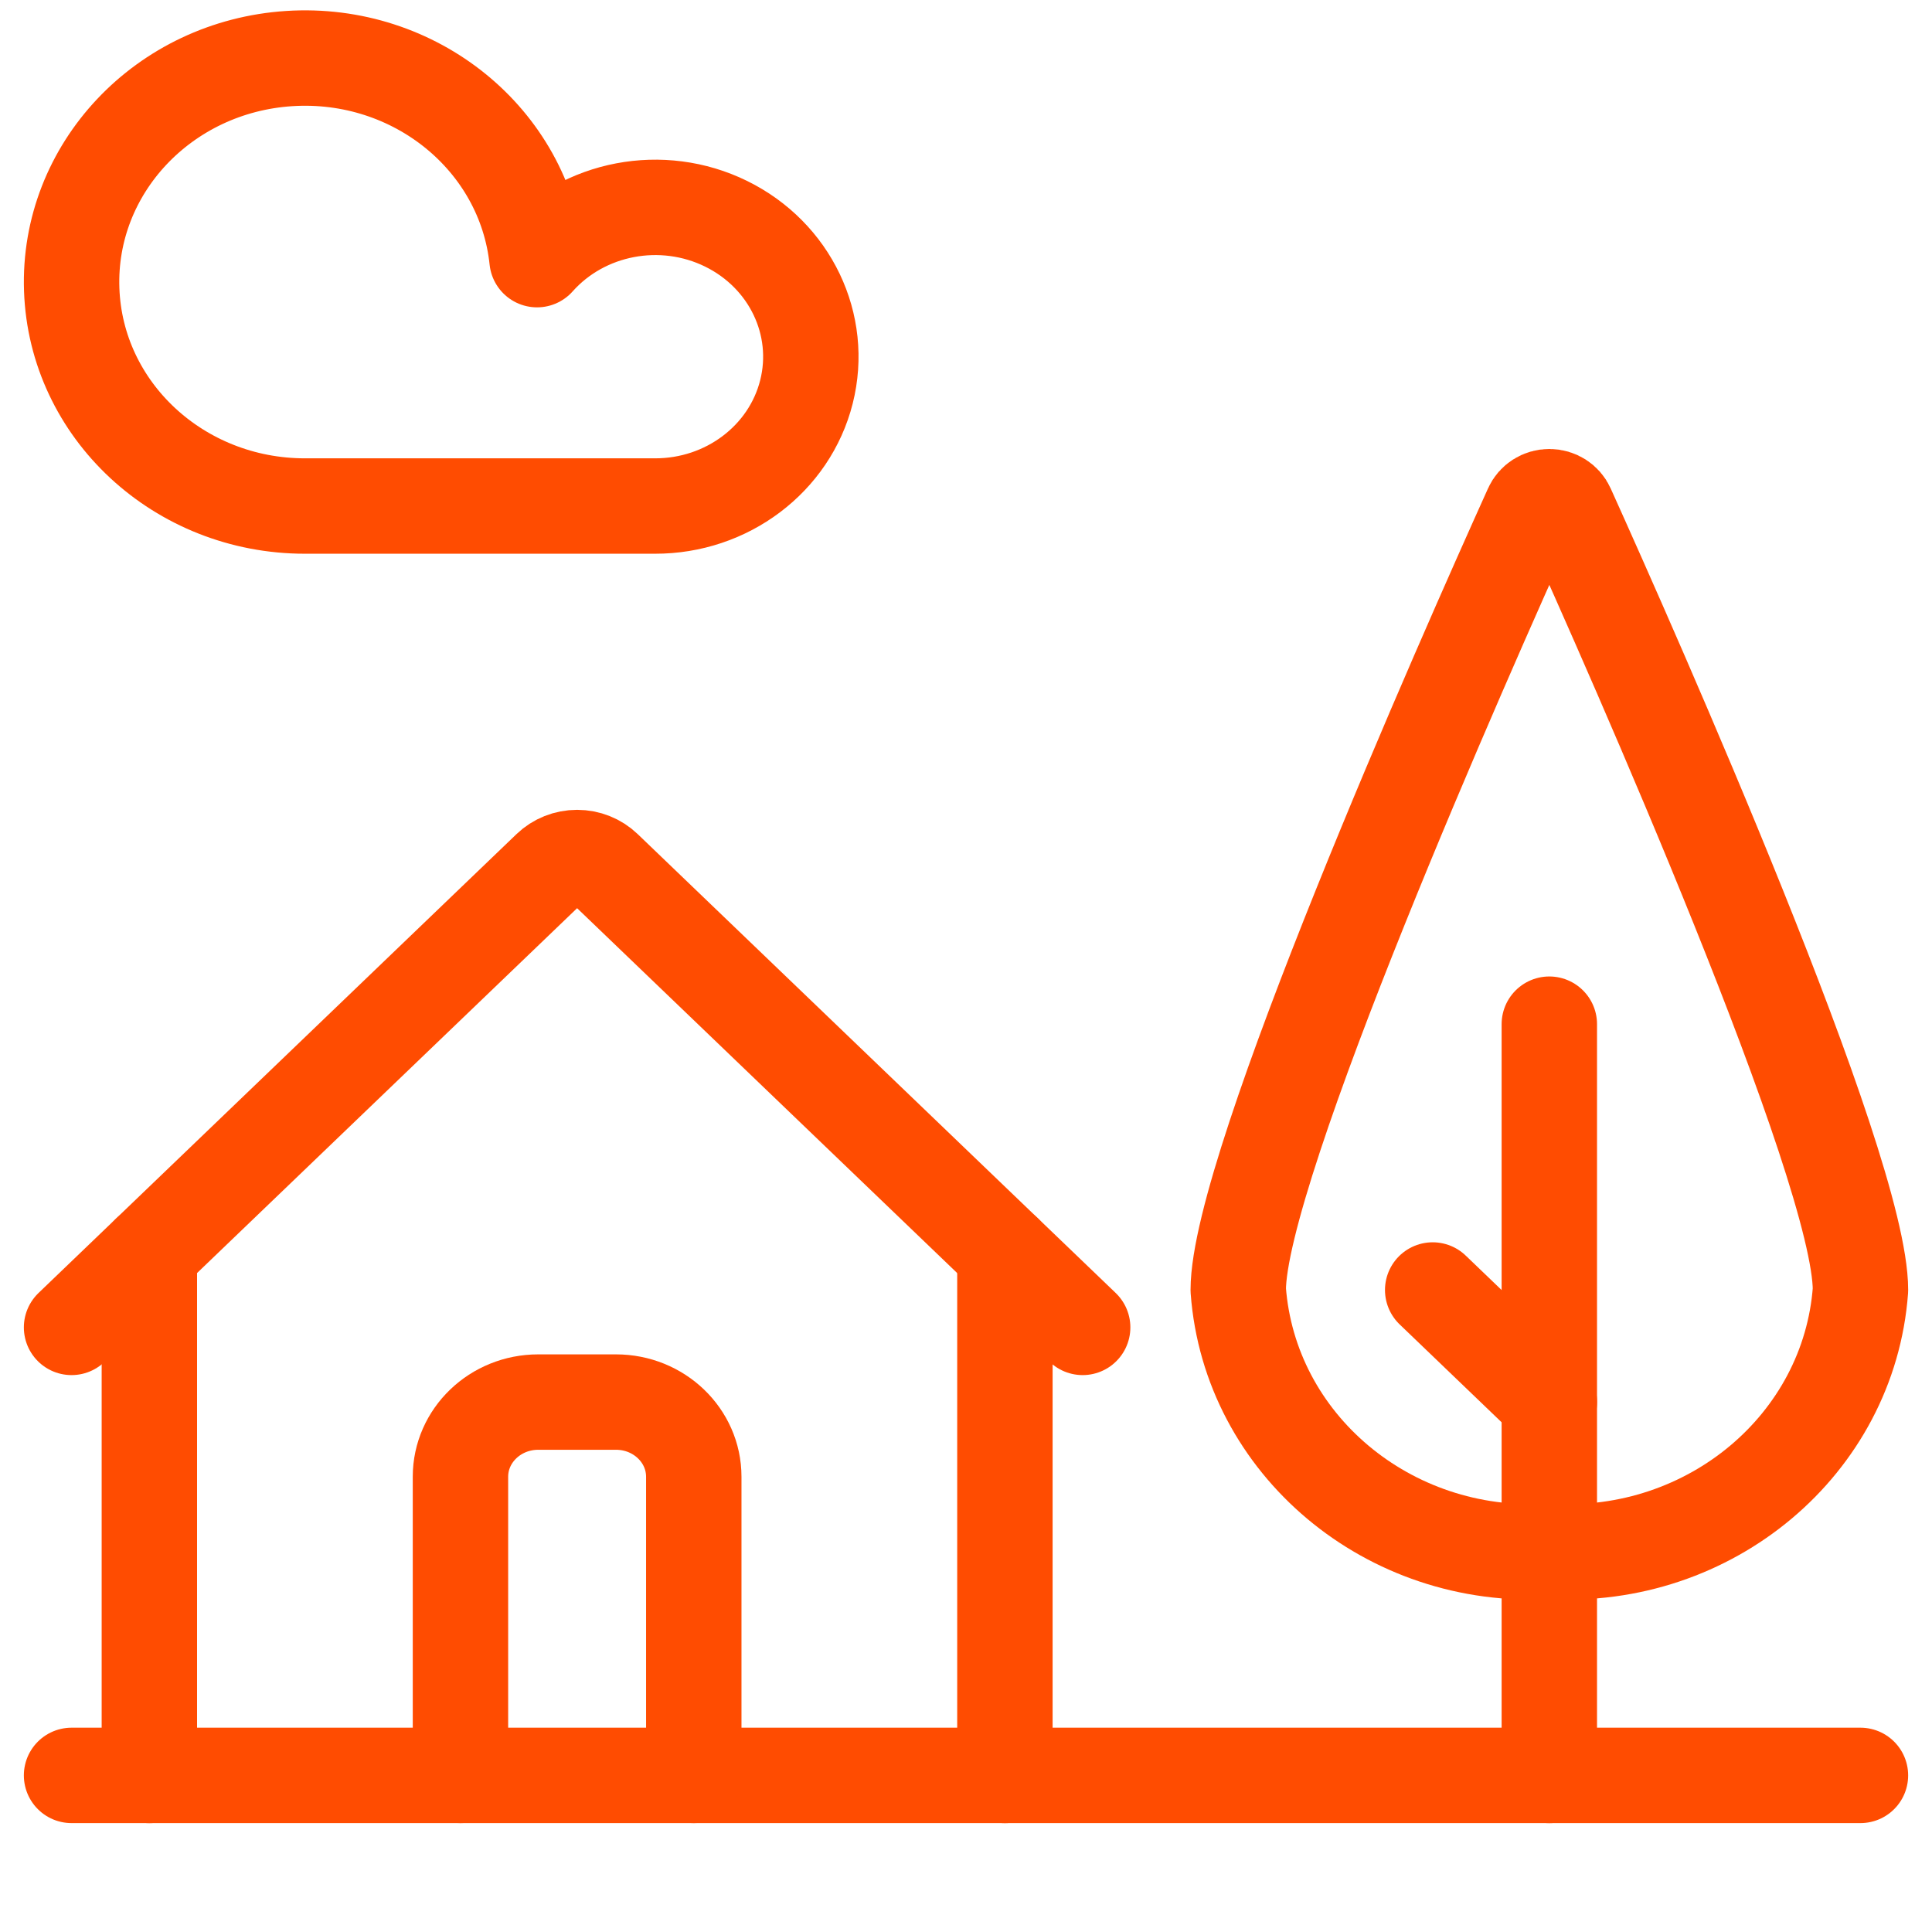 <?xml version="1.0" encoding="UTF-8"?>
<svg xmlns="http://www.w3.org/2000/svg" width="81" height="80" viewBox="0 0 81 80" fill="none">
  <g id="Group">
    <g id="HouseNature">
      <path id="Shape" d="M3 74.436H78" stroke="#FF4C01" stroke-width="4" stroke-linecap="round" stroke-linejoin="round"></path>
      <path id="Shape_2" d="M6.262 74.438V52.524" stroke="#FF4C01" stroke-width="4" stroke-linecap="round" stroke-linejoin="round"></path>
      <path id="Shape_3" d="M42.131 52.524V74.438" stroke="#FF4C01" stroke-width="4" stroke-linecap="round" stroke-linejoin="round"></path>
      <path id="Shape_4" d="M19.305 74.436V61.915C19.305 60.186 20.765 58.784 22.566 58.784H25.826C27.627 58.784 29.087 60.186 29.087 61.915V74.436" stroke="#FF4C01" stroke-width="4" stroke-linecap="round" stroke-linejoin="round"></path>
      <path id="Shape_5" fill-rule="evenodd" clip-rule="evenodd" d="M78.001 54.086C77.521 60.555 71.7 65.445 64.957 65.042C58.214 65.445 52.393 60.555 51.914 54.086C51.914 48.914 61.439 27.436 64.21 21.298C64.338 21.011 64.632 20.824 64.957 20.824C65.282 20.824 65.576 21.011 65.704 21.298C68.475 27.436 78.001 48.914 78.001 54.086Z" stroke="#FF4C01" stroke-width="4" stroke-linecap="round" stroke-linejoin="round"></path>
      <path id="Shape_6" d="M64.956 42.94V74.438" stroke="#FF4C01" stroke-width="4" stroke-linecap="round" stroke-linejoin="round"></path>
      <path id="Shape_7" d="M60.066 54.085L64.958 58.781" stroke="#FF4C01" stroke-width="4" stroke-linecap="round" stroke-linejoin="round"></path>
      <path id="Shape_8" d="M3 55.653L23.041 36.413C23.347 36.119 23.762 35.953 24.196 35.953C24.629 35.953 25.044 36.119 25.35 36.413L45.391 55.653" stroke="#FF4C01" stroke-width="4" stroke-linecap="round" stroke-linejoin="round"></path>
      <path id="Shape_9" d="M22.516 10.886C24.477 8.685 27.755 8.063 30.441 9.381C33.127 10.699 34.521 13.614 33.811 16.429C33.101 19.243 30.473 21.224 27.456 21.216H12.783C7.507 21.216 3.182 17.201 3.006 12.139C2.829 7.077 6.866 2.793 12.13 2.455C17.394 2.117 21.989 5.847 22.516 10.886" stroke="#FF4C01" stroke-width="4" stroke-linecap="round" stroke-linejoin="round"></path>
    </g>
  </g>
</svg>
